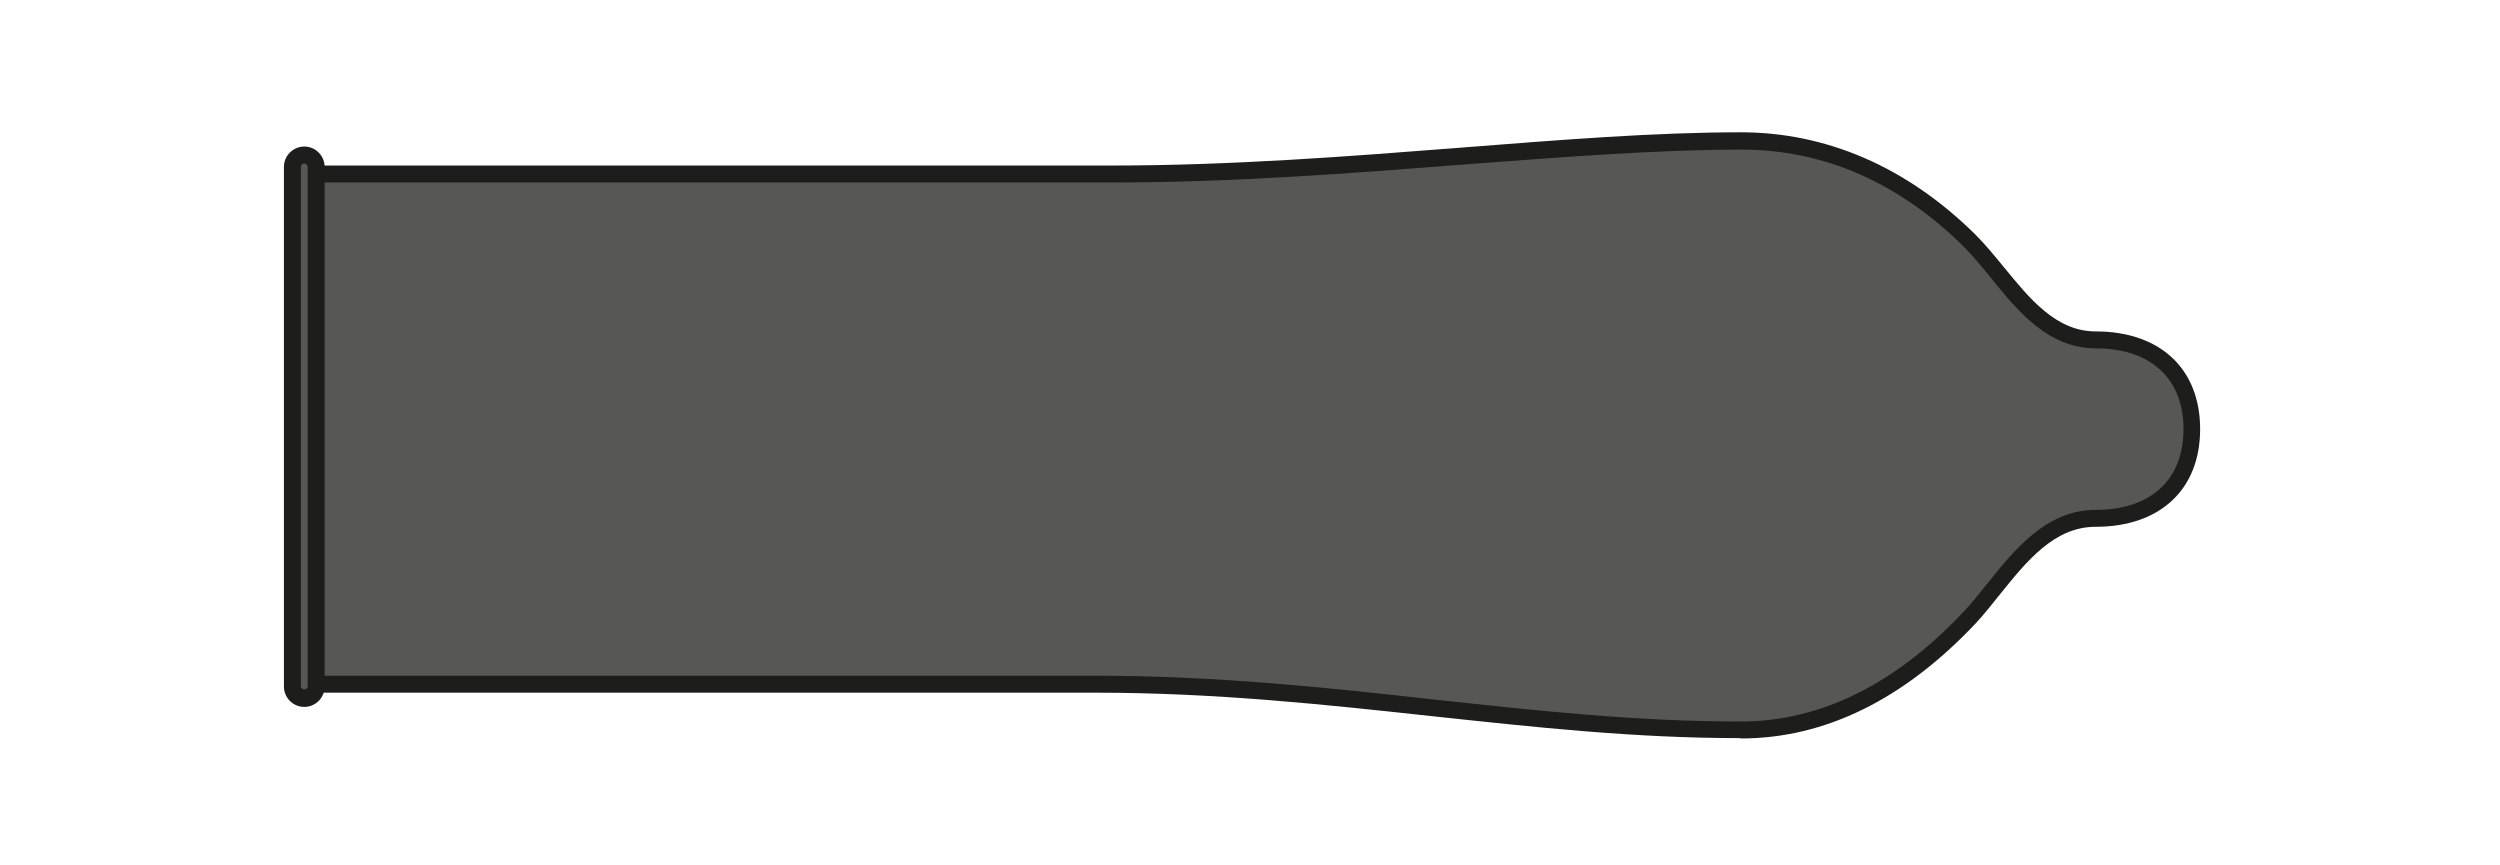 <svg viewBox="0 0 73.7 25.51" xmlns="http://www.w3.org/2000/svg" data-name="Layer 1" id="Layer_1">
  <defs>
    <style>
      .cls-1 {
        fill: #1d1d1b;
      }

      .cls-2 {
        fill: #575756;
      }
    </style>
  </defs>
  <g>
    <path d="M9.26,20.16h23.03c6.96,0,12.65,1.35,19.03,1.35,3.24,0,5.52-2.01,6.75-3.32,1.03-1.1,1.98-2.92,3.72-2.92s2.83-.97,2.83-2.63-1.1-2.63-2.83-2.63-2.65-1.86-3.72-2.92c-1.3-1.28-3.51-2.94-6.75-2.94-5.34,0-11.81.97-18.57.97H9.26" class="cls-2"></path>
    <path d="M51.31,21.76c-3.13,0-6.04-.32-9.12-.65-3.13-.34-6.37-.69-9.91-.69H9.26v-.5h23.03c3.57,0,6.82.35,9.97.7,3.06.33,5.96.65,9.06.65,2.34,0,4.55-1.09,6.57-3.24.23-.24.45-.52.69-.82.82-1.02,1.75-2.18,3.21-2.18,1.62,0,2.58-.89,2.58-2.38s-.97-2.38-2.58-2.38c-1.41,0-2.31-1.1-3.1-2.08-.27-.33-.53-.65-.79-.91-1.93-1.91-4.14-2.87-6.57-2.87s-5.26.22-8.18.44c-3.34.26-6.8.53-10.39.53H9.26v-.5h23.49c3.57,0,7.02-.27,10.35-.53,2.93-.23,5.7-.45,8.22-.45s4.9,1.02,6.92,3.02c.28.28.55.61.83.95.76.93,1.54,1.9,2.71,1.9,1.9,0,3.08,1.1,3.08,2.88s-1.18,2.88-3.08,2.88c-1.22,0-2.03,1.01-2.82,1.99-.24.3-.47.59-.71.85-2.12,2.25-4.45,3.4-6.93,3.4Z" class="cls-1"></path>
  </g>
  <g>
    <rect ry=".35" rx=".35" height="16.03" width=".7" y="4.57" x="8.62" class="cls-2"></rect>
    <path d="M8.97,20.84c-.33,0-.6-.27-.6-.6V4.92c0-.33.27-.6.6-.6s.6.27.6.6v15.32c0,.33-.27.6-.6.6ZM8.97,4.82c-.06,0-.1.05-.1.1v15.32c0,.11.2.11.2,0V4.92c0-.05-.05-.1-.1-.1Z" class="cls-1"></path>
  </g>
</svg>